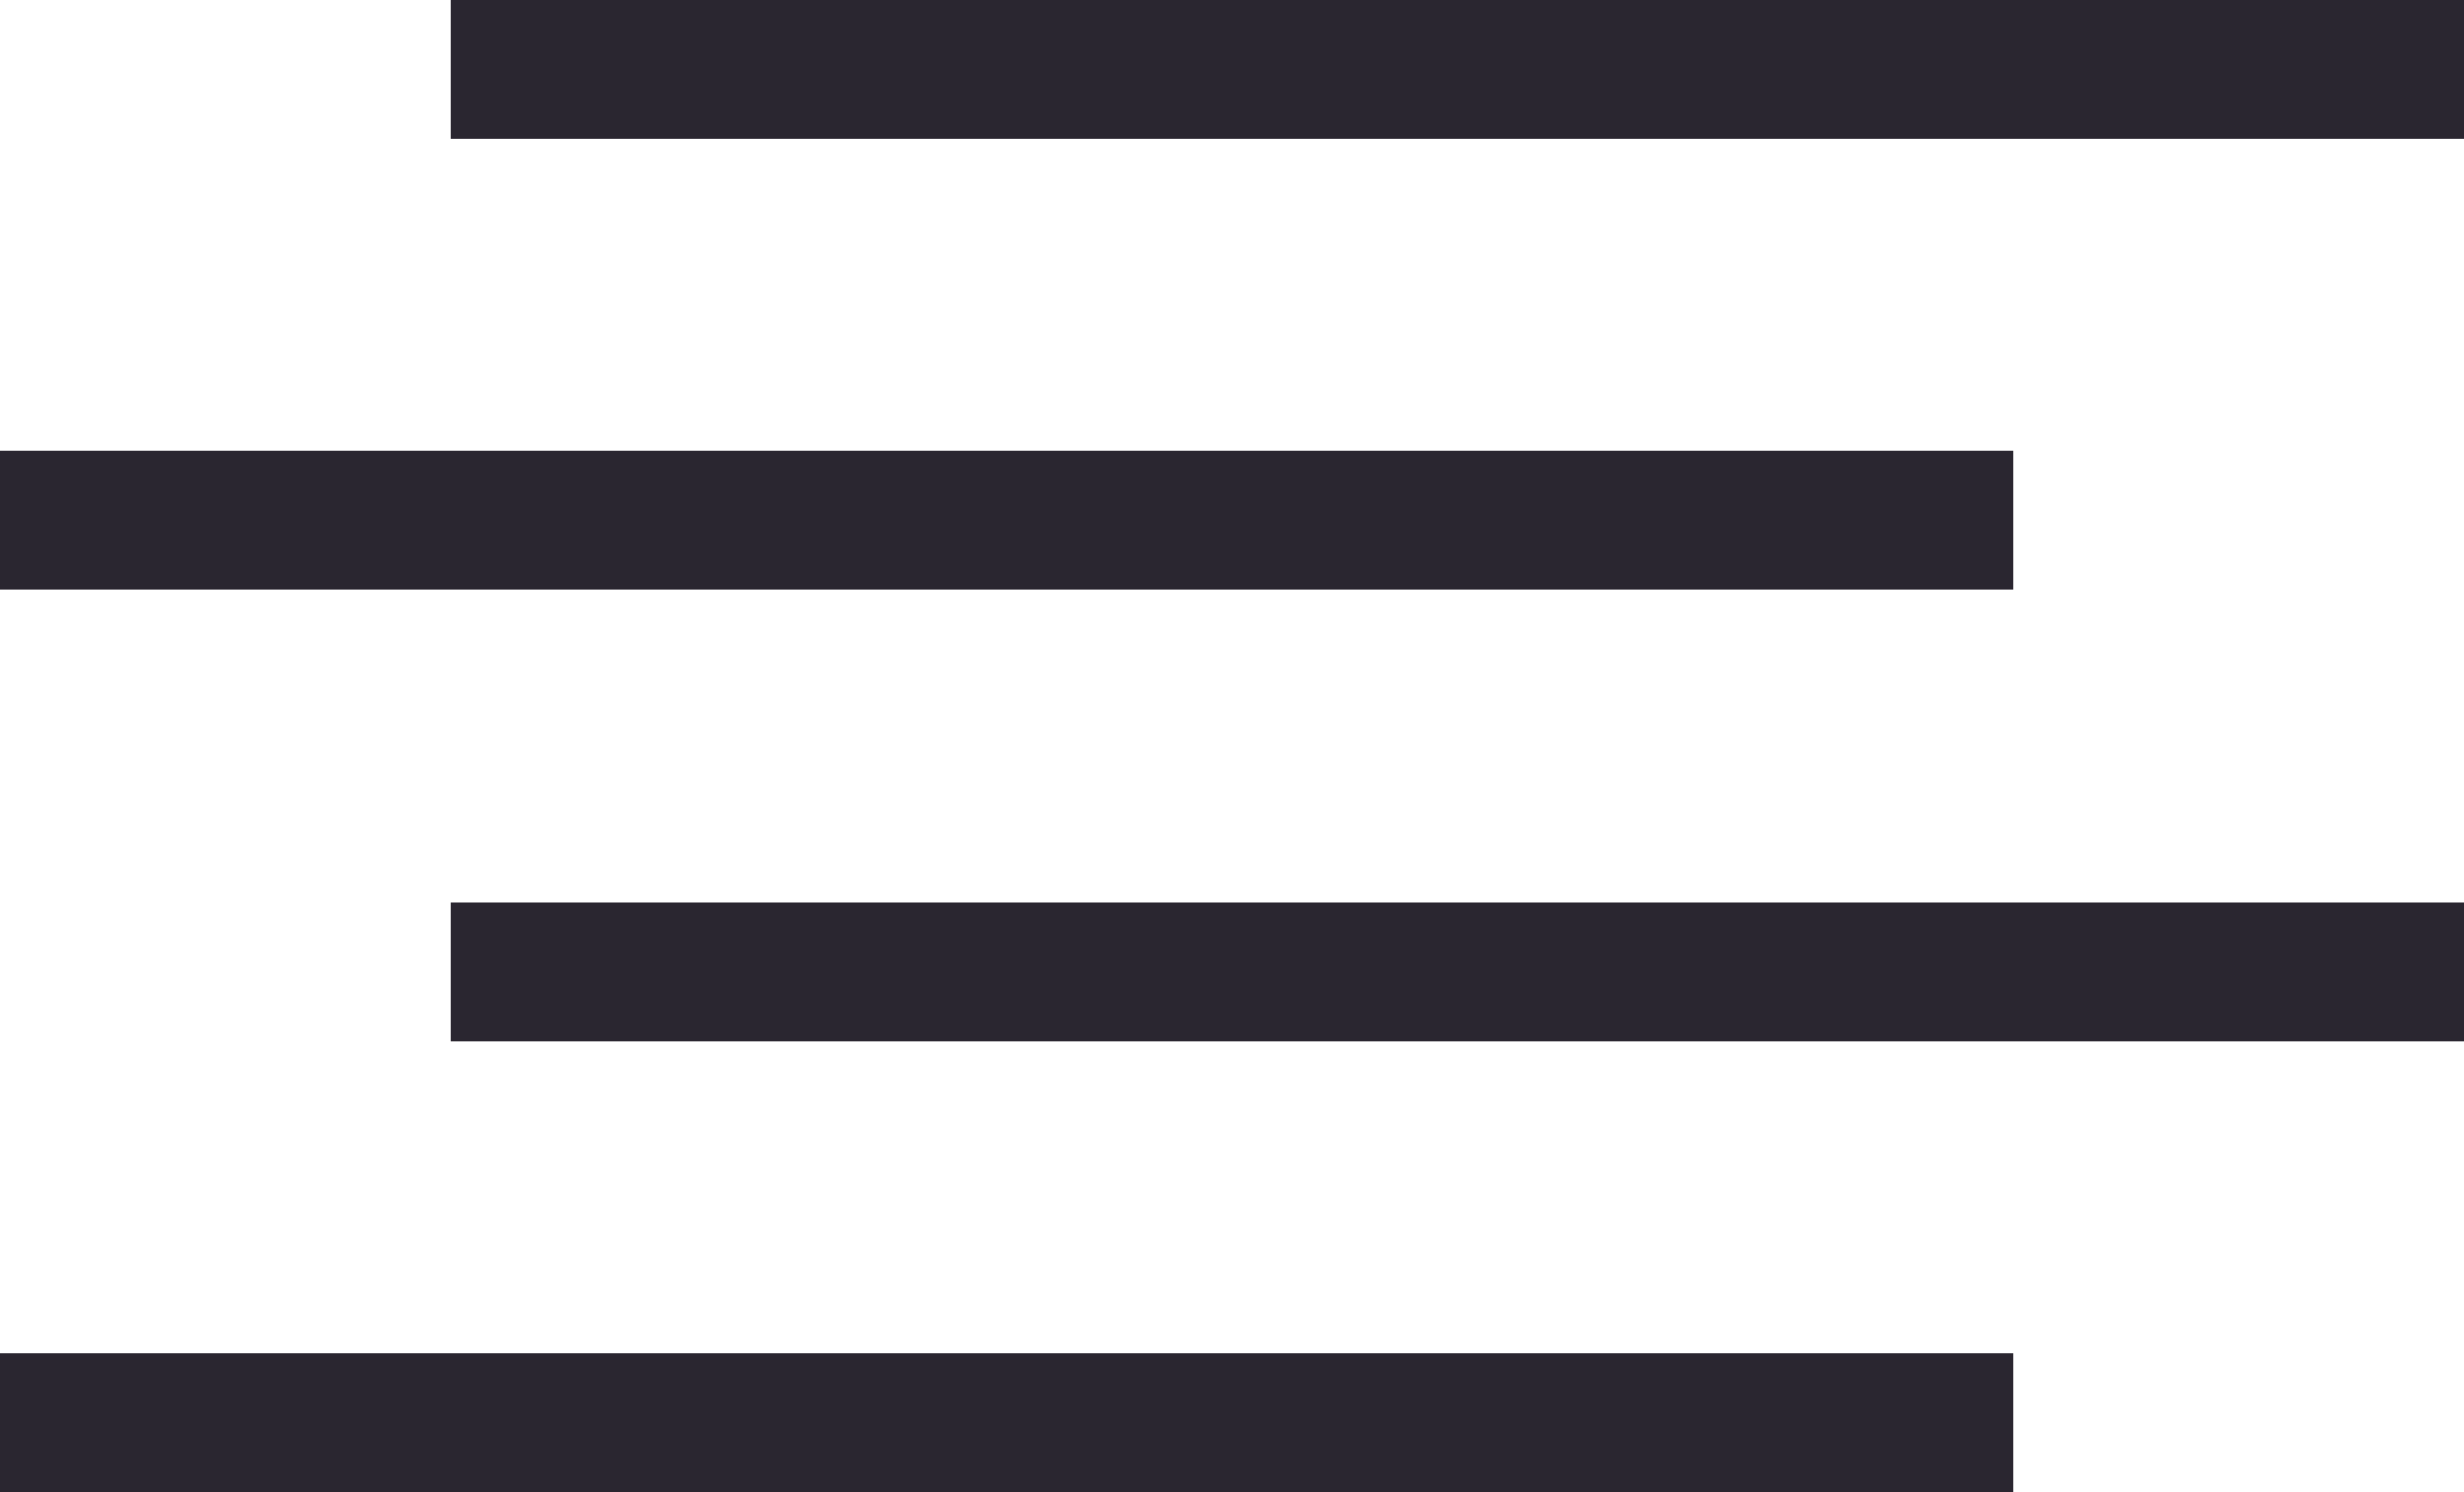 <?xml version="1.0" encoding="UTF-8"?> <svg xmlns="http://www.w3.org/2000/svg" width="71" height="43" viewBox="0 0 71 43" fill="none"> <path d="M71 0H13V4H71V0Z" fill="#2A2630"></path> <path d="M58 13H0V17H58V13Z" fill="#2A2630"></path> <path d="M71 26H13V30H71V26Z" fill="#2A2630"></path> <path d="M58 39H0V43H58V39Z" fill="#2A2630"></path> </svg> 